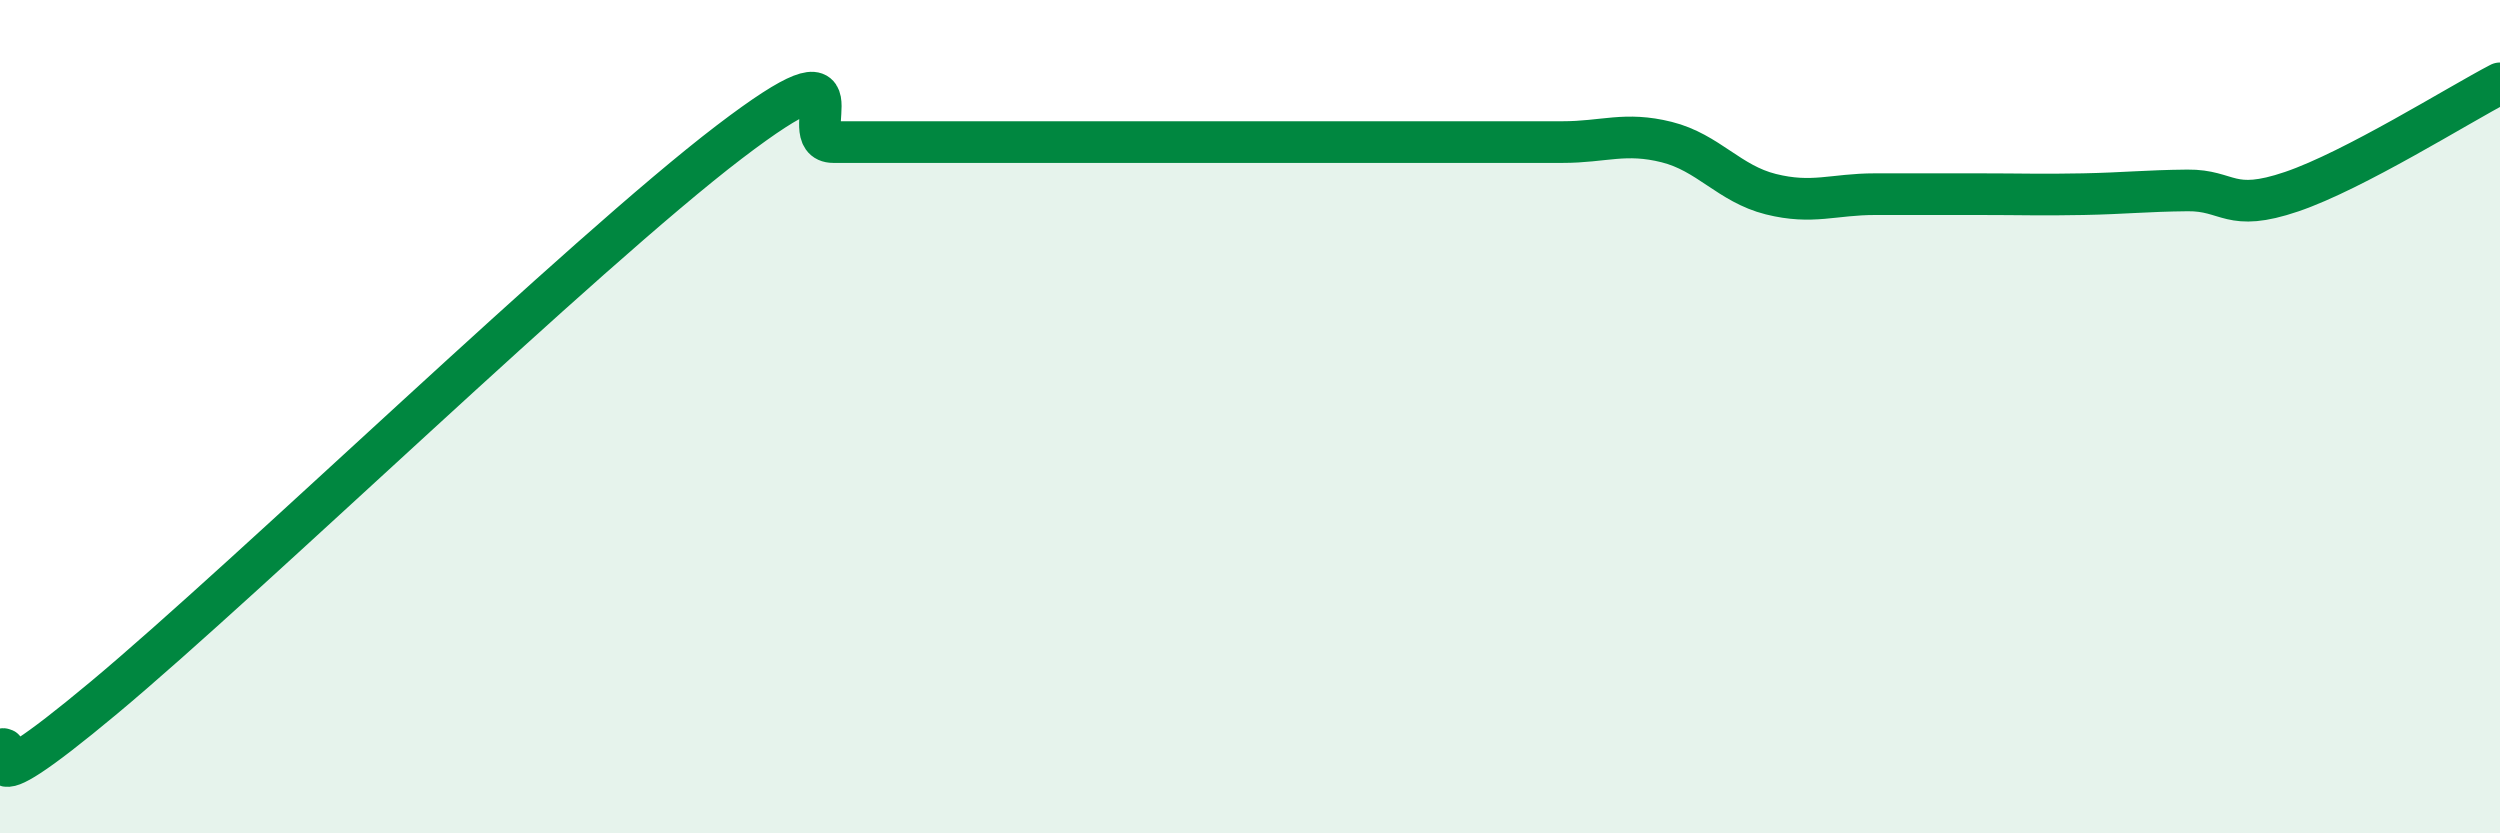 
    <svg width="60" height="20" viewBox="0 0 60 20" xmlns="http://www.w3.org/2000/svg">
      <path
        d="M 0,18 C 0.5,17.75 -1,19.66 2.5,16.74 C 6,13.82 14,6.08 17.5,3.41 C 21,0.74 19,3.41 20,3.41 C 21,3.41 21.5,3.41 22.5,3.41 C 23.5,3.41 24,3.41 25,3.41 C 26,3.41 26.5,3.41 27.5,3.41 C 28.5,3.41 29,3.41 30,3.41 C 31,3.41 31.5,3.41 32.5,3.41 C 33.5,3.41 34,3.41 35,3.41 C 36,3.41 36.5,3.41 37.5,3.41 C 38.5,3.41 39,3.16 40,3.41 C 41,3.66 41.5,4.41 42.5,4.66 C 43.5,4.91 44,4.66 45,4.66 C 46,4.66 46.5,4.66 47.5,4.66 C 48.5,4.66 49,4.68 50,4.66 C 51,4.64 51.5,4.58 52.5,4.57 C 53.5,4.56 53.5,5.11 55,4.6 C 56.5,4.09 59,2.52 60,2L60 20L0 20Z"
        fill="#008740"
        opacity="0.1"
        stroke-linecap="round"
        stroke-linejoin="round"
      />
      <path
        d="M 0,18 C 0.5,17.75 -1,19.66 2.5,16.74 C 6,13.82 14,6.08 17.5,3.41 C 21,0.74 19,3.41 20,3.41 C 21,3.41 21.5,3.41 22.5,3.41 C 23.5,3.41 24,3.41 25,3.41 C 26,3.41 26.5,3.41 27.5,3.41 C 28.5,3.41 29,3.41 30,3.41 C 31,3.41 31.5,3.41 32.5,3.41 C 33.5,3.41 34,3.41 35,3.41 C 36,3.41 36.5,3.41 37.5,3.41 C 38.5,3.41 39,3.16 40,3.41 C 41,3.66 41.5,4.41 42.5,4.66 C 43.5,4.91 44,4.66 45,4.66 C 46,4.66 46.5,4.66 47.5,4.66 C 48.5,4.66 49,4.68 50,4.66 C 51,4.64 51.5,4.58 52.5,4.57 C 53.5,4.56 53.5,5.11 55,4.6 C 56.5,4.09 59,2.52 60,2"
        stroke="#008740"
        stroke-width="1"
        fill="none"
        stroke-linecap="round"
        stroke-linejoin="round"
      />
    </svg>
  
